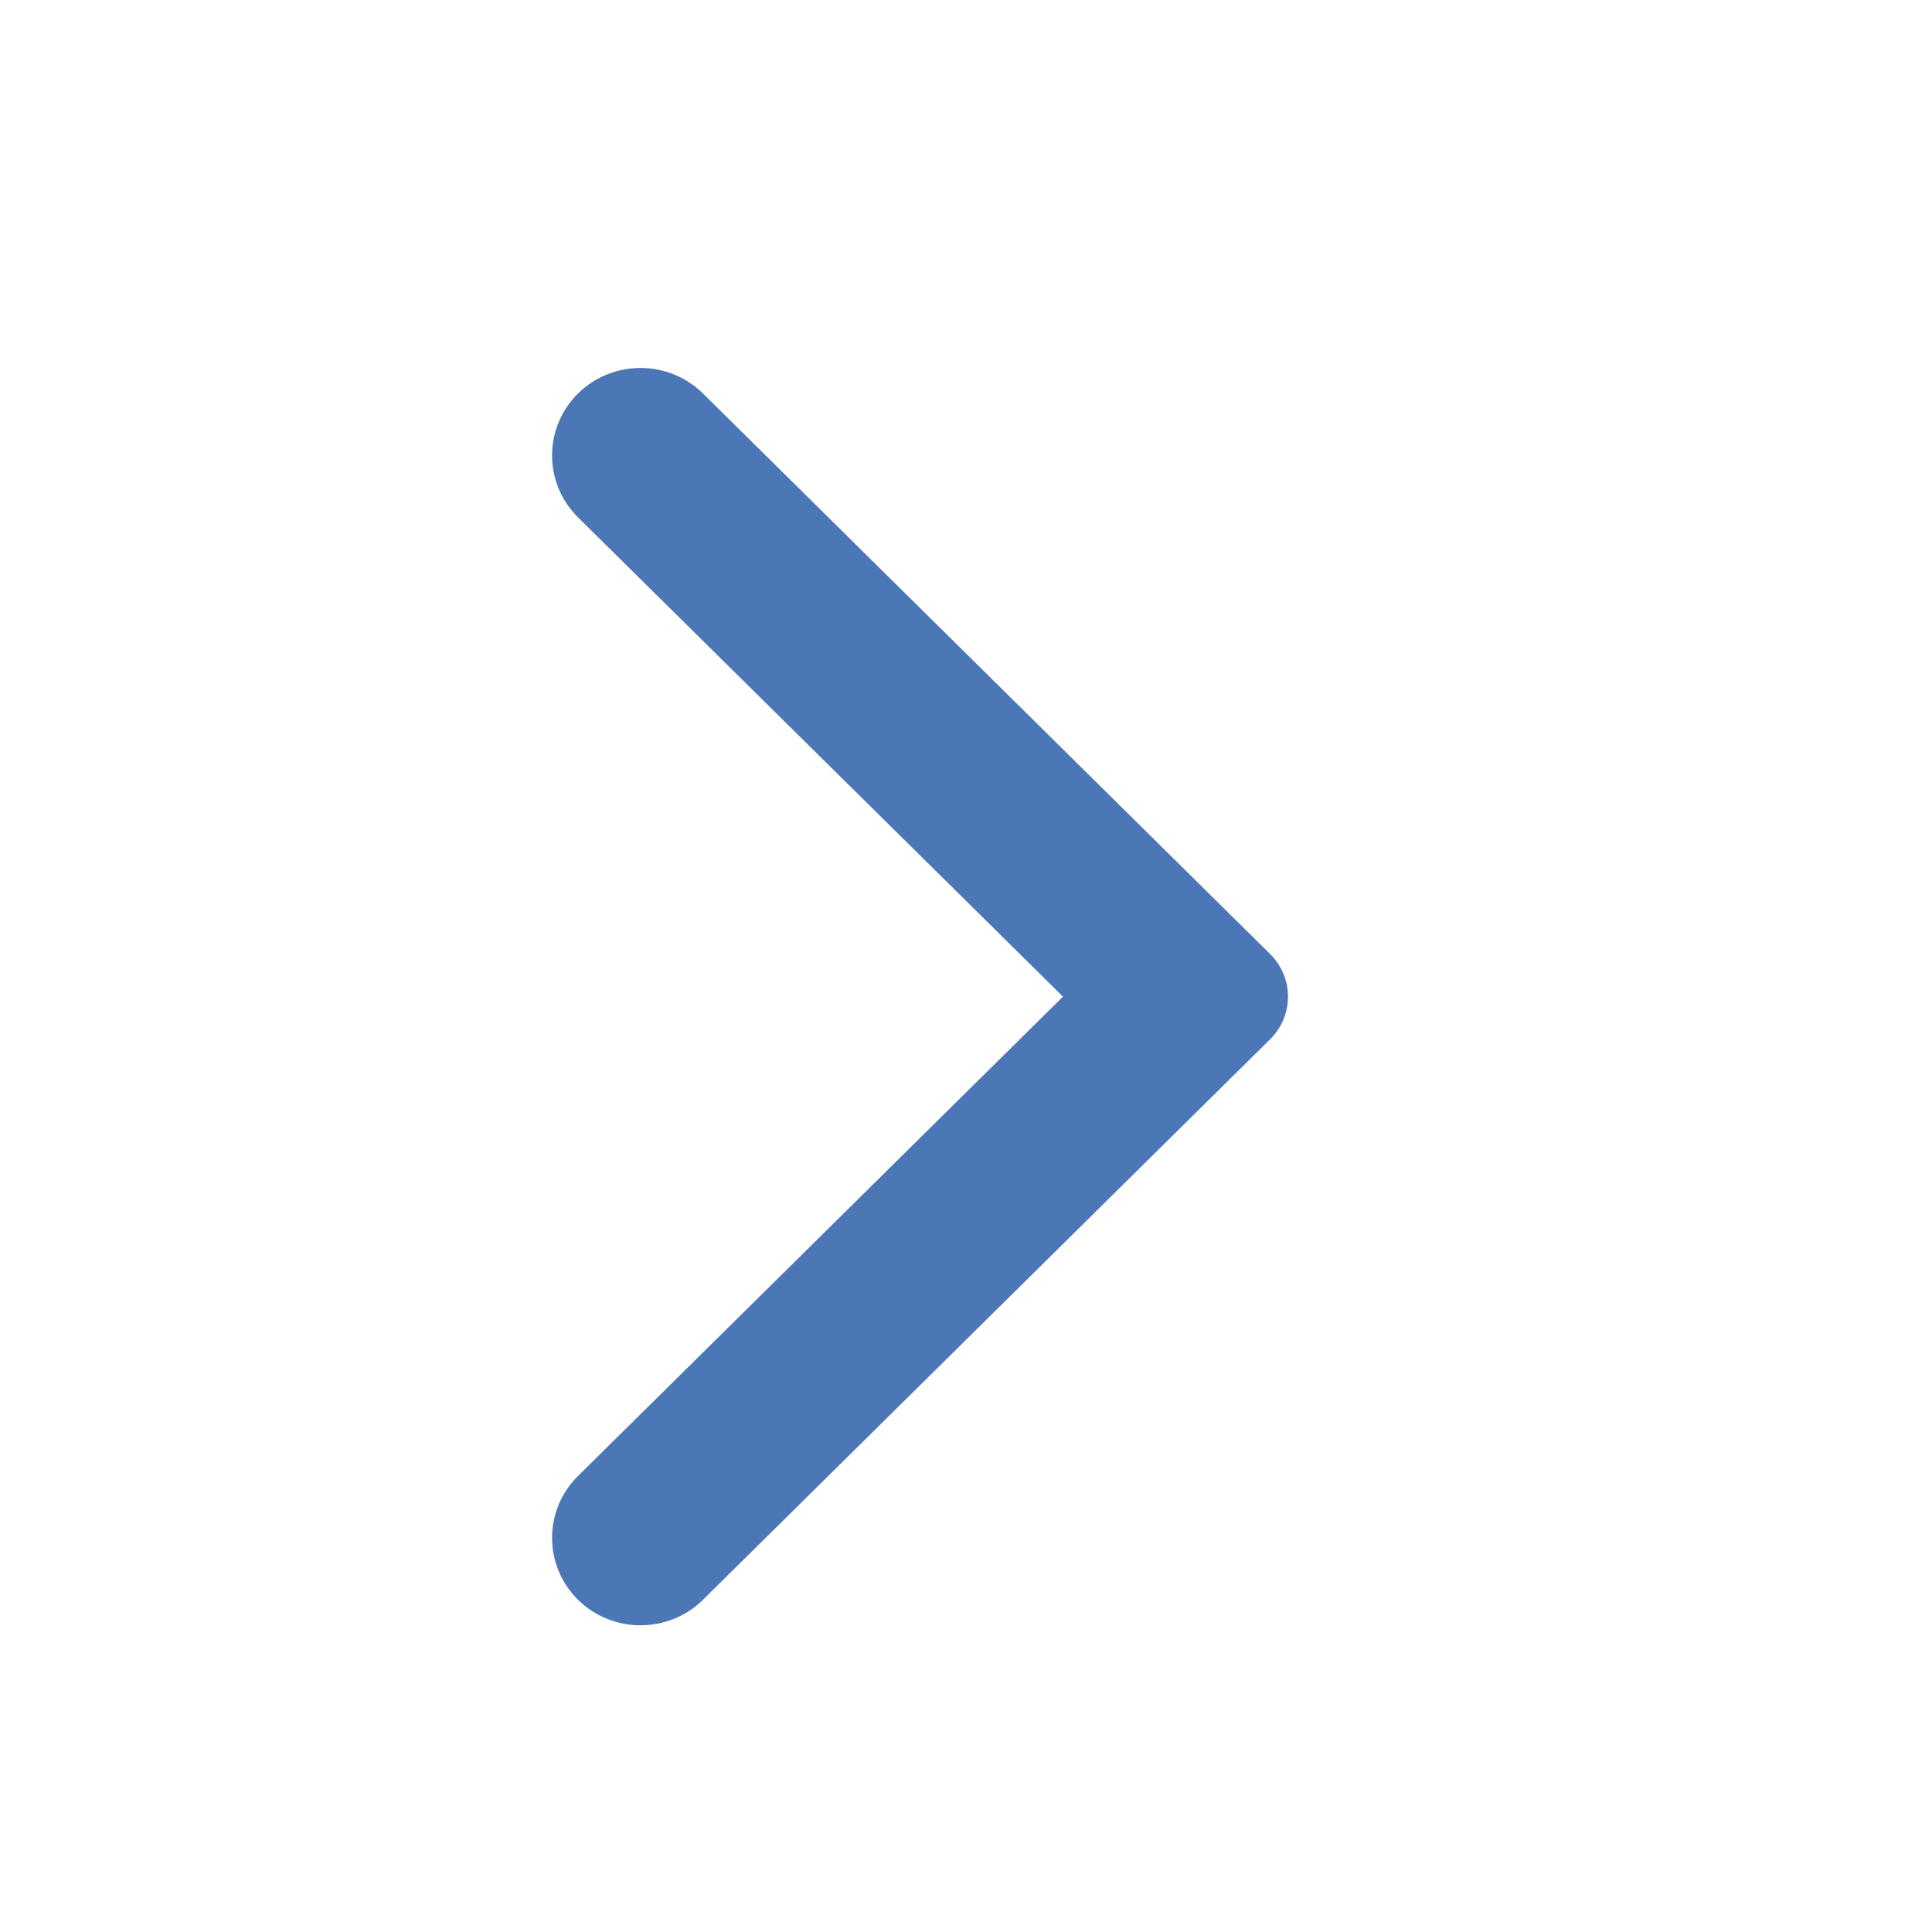 <svg width="21" height="21" viewBox="0 0 21 21" fill="none" xmlns="http://www.w3.org/2000/svg">
<path fill-rule="evenodd" clip-rule="evenodd" d="M7.642 4.278L13.805 10.369C14.065 10.626 14.065 11.04 13.805 11.297L7.642 17.388C7.267 17.759 6.657 17.759 6.282 17.388C5.907 17.017 5.907 16.415 6.282 16.044L11.554 10.833L6.282 5.623C5.907 5.251 5.907 4.649 6.282 4.278C6.657 3.907 7.267 3.907 7.642 4.278Z" fill="#4C77B6"/>
</svg>

